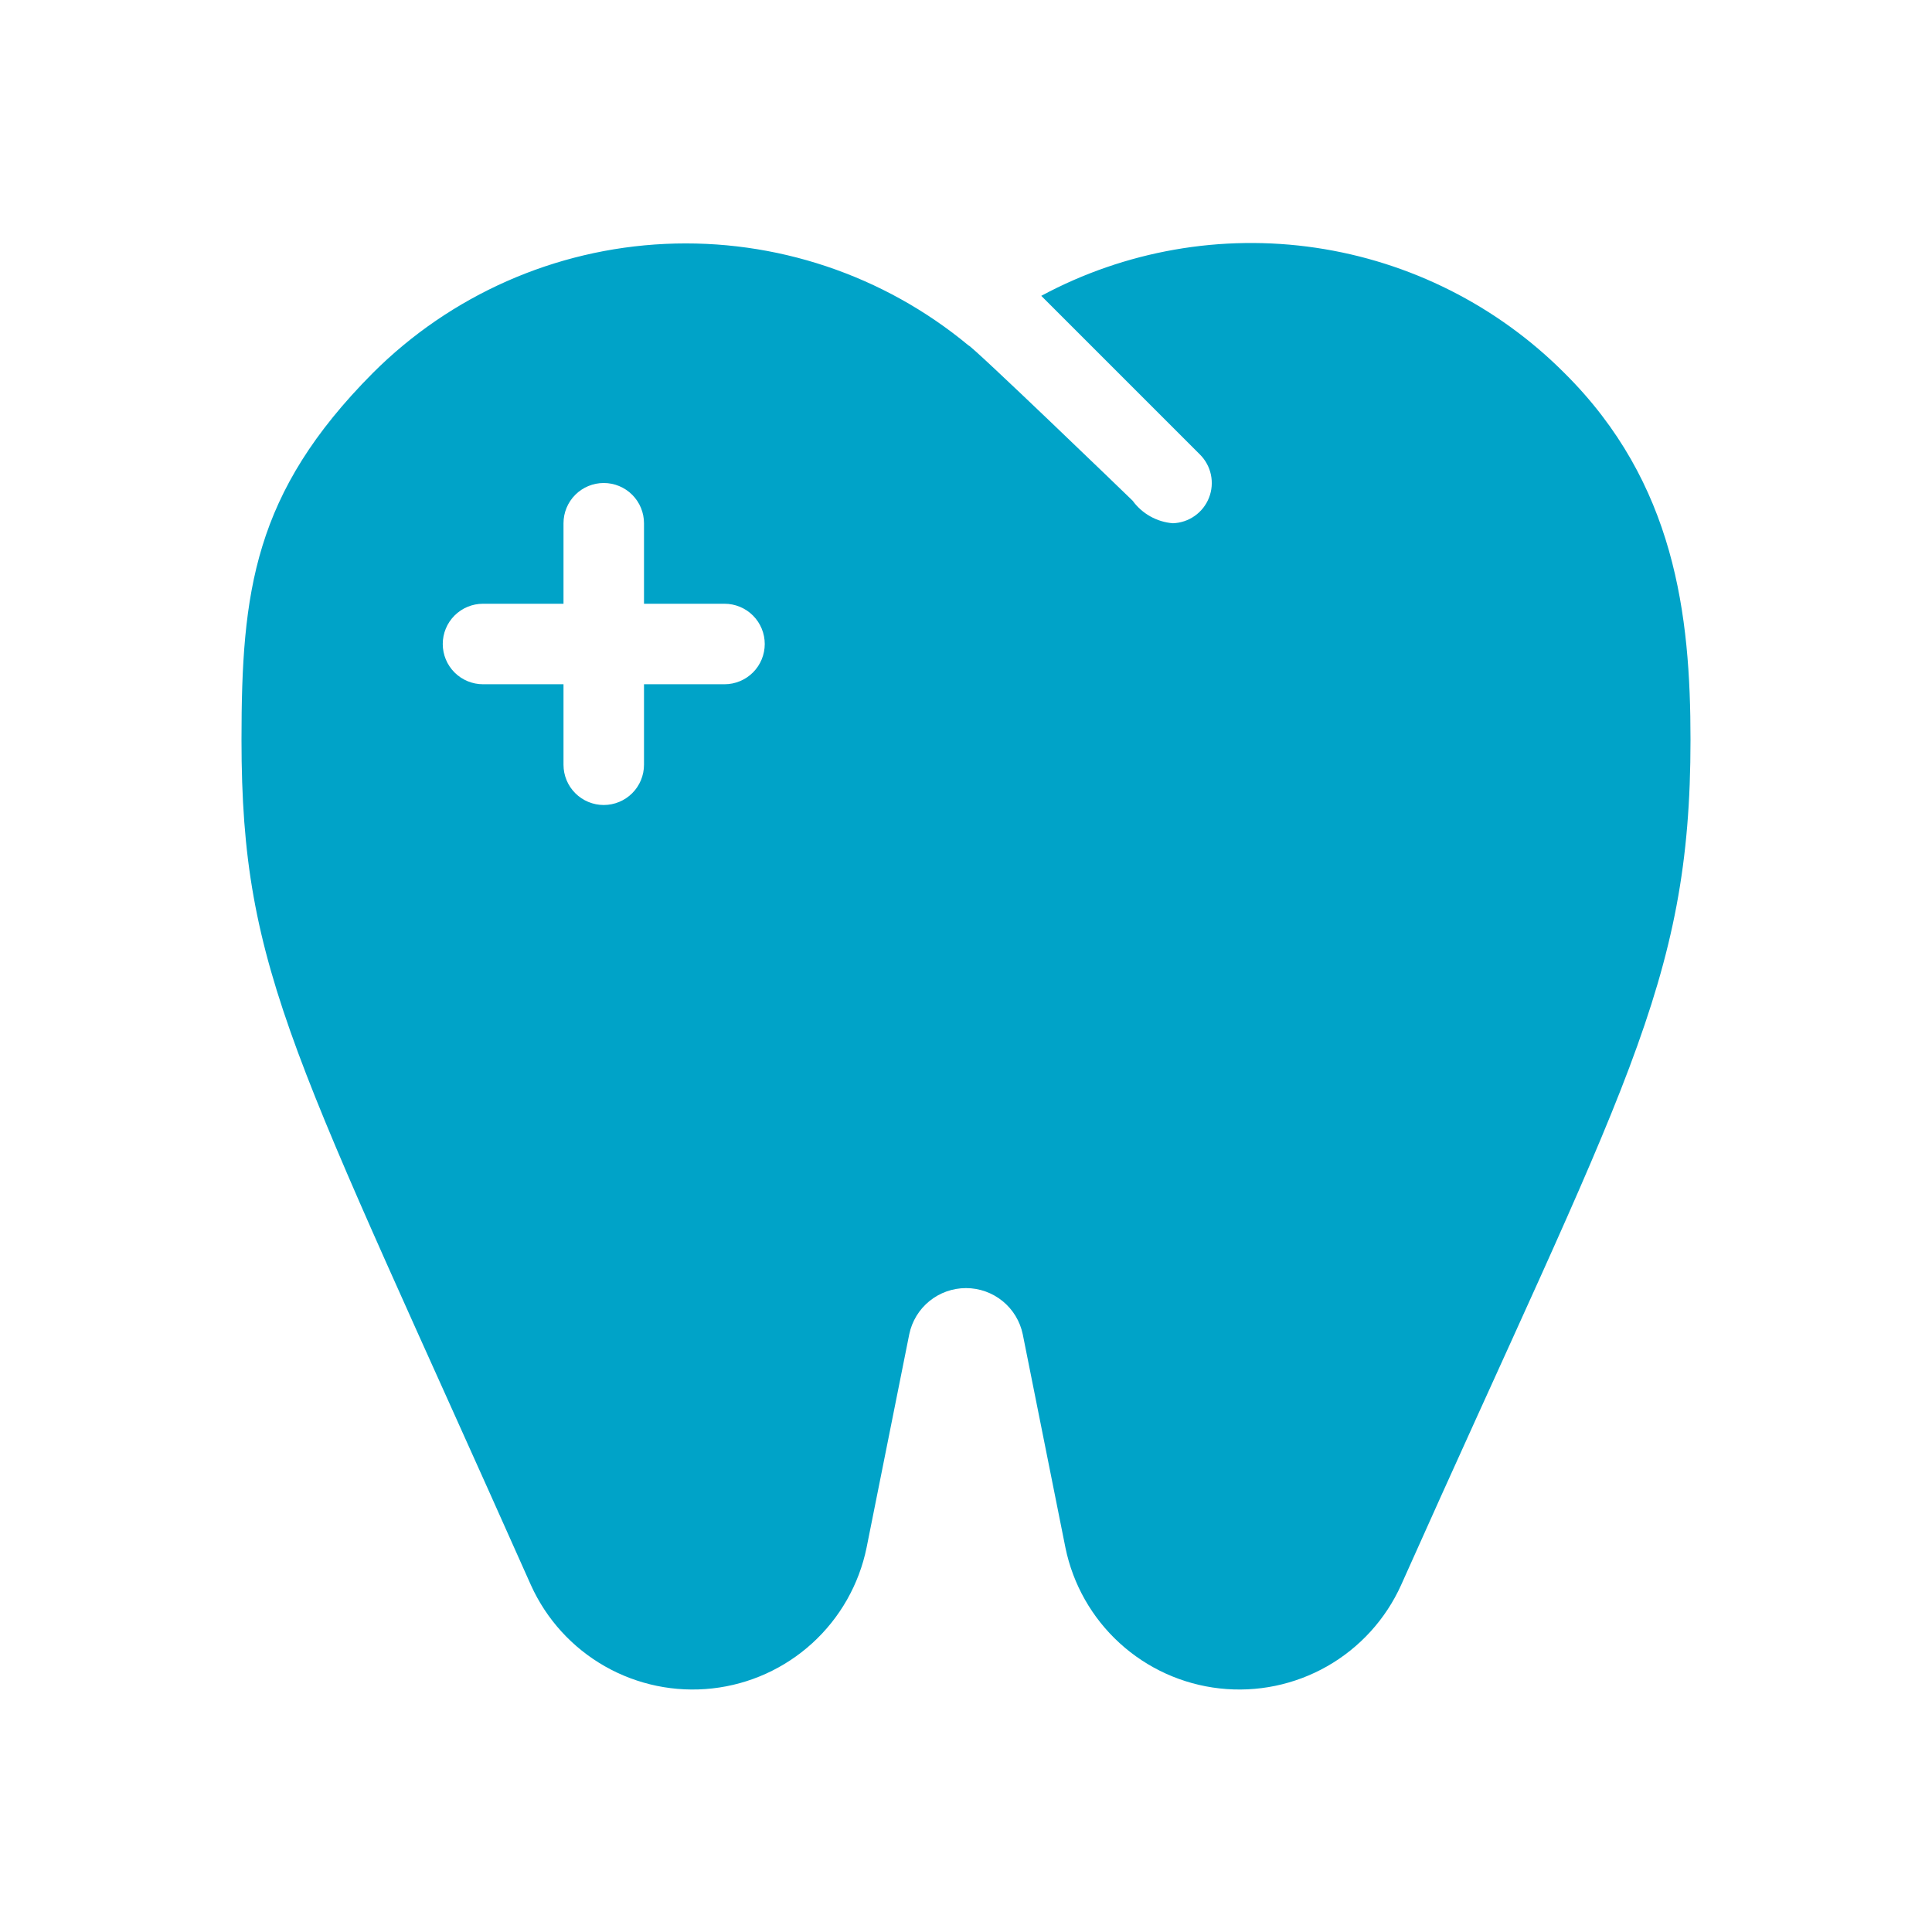 <svg width="120" height="120" viewBox="0 0 120 120" fill="none" xmlns="http://www.w3.org/2000/svg">
<g id="Frame">
<g id="Group">
<path id="Vector" d="M97.175 23.175C92.996 18.984 87.576 16.253 81.721 15.388C75.865 14.524 69.887 15.571 64.675 18.375L74.525 28.225C74.872 28.569 75.111 29.006 75.212 29.484C75.313 29.962 75.272 30.459 75.094 30.913C74.915 31.368 74.608 31.761 74.209 32.042C73.811 32.324 73.338 32.483 72.85 32.5C72.357 32.461 71.878 32.316 71.447 32.074C71.015 31.832 70.641 31.5 70.35 31.1C70.1 30.85 60.35 21.45 60.15 21.45C54.876 17.077 48.16 14.83 41.316 15.149C34.472 15.468 27.994 18.33 23.15 23.175C15.75 30.625 15 36.75 15 45.95C15 60.55 18.35 65.6 32.975 98.45C33.934 100.574 35.541 102.34 37.566 103.494C39.591 104.647 41.929 105.13 44.246 104.871C46.562 104.613 48.737 103.628 50.458 102.056C52.179 100.485 53.358 98.408 53.825 96.125L56.475 82.875C56.643 82.064 57.085 81.336 57.727 80.814C58.37 80.291 59.172 80.006 60 80.006C60.828 80.006 61.63 80.291 62.273 80.814C62.915 81.336 63.357 82.064 63.525 82.875L66.175 96.125C66.642 98.408 67.821 100.485 69.542 102.056C71.263 103.628 73.438 104.613 75.754 104.871C78.07 105.13 80.409 104.647 82.434 103.494C84.459 102.34 86.066 100.574 87.025 98.45C100.85 67.5 105 61.2 105 45.95C105 38.2 104.05 30 97.175 23.175ZM45 42.5H40V47.5C40 48.163 39.737 48.799 39.268 49.268C38.799 49.736 38.163 50 37.5 50C36.837 50 36.201 49.736 35.732 49.268C35.263 48.799 35 48.163 35 47.5V42.5H30C29.337 42.5 28.701 42.236 28.232 41.768C27.763 41.299 27.5 40.663 27.5 40C27.5 39.337 27.763 38.701 28.232 38.232C28.701 37.763 29.337 37.5 30 37.5H35V32.5C35 31.837 35.263 31.201 35.732 30.732C36.201 30.263 36.837 30 37.5 30C38.163 30 38.799 30.263 39.268 30.732C39.737 31.201 40 31.837 40 32.5V37.5H45C45.663 37.5 46.299 37.763 46.768 38.232C47.237 38.701 47.5 39.337 47.5 40C47.5 40.663 47.237 41.299 46.768 41.768C46.299 42.236 45.663 42.5 45 42.5Z" fill="#00A3C8"/>
</g>
</g>
</svg>
